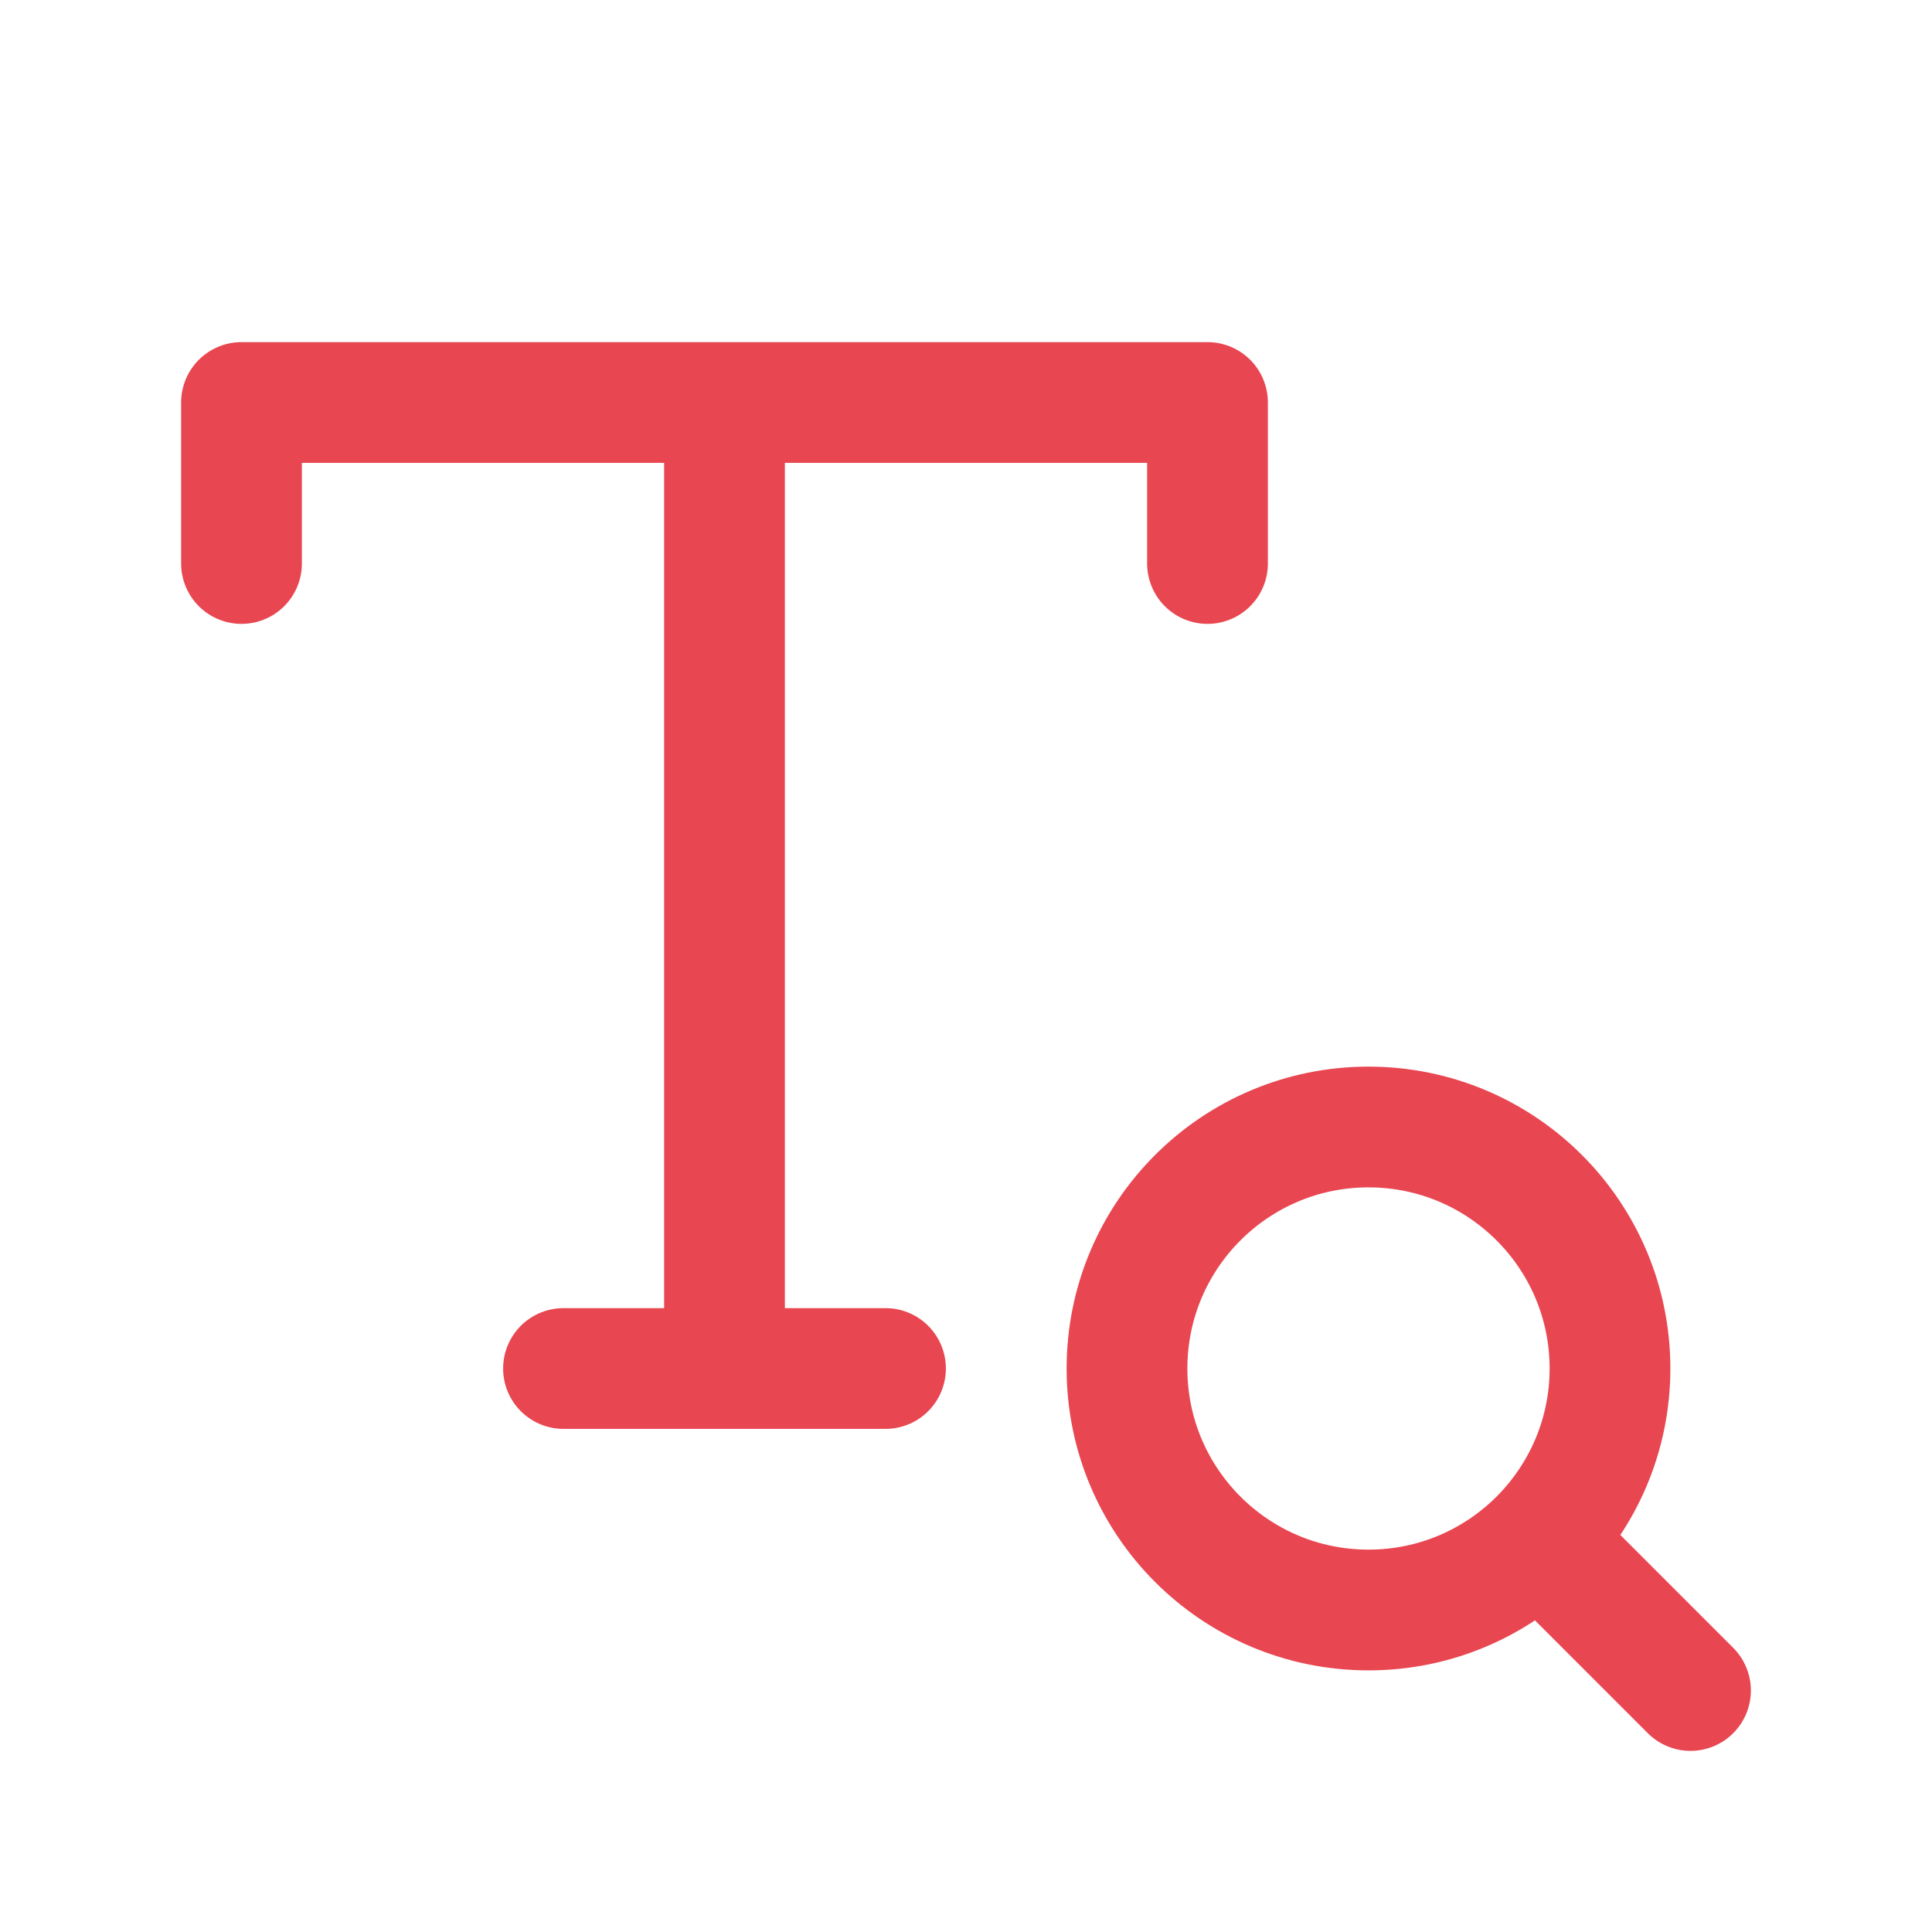 <svg width="24" height="24" viewBox="0 0 24 24" fill="none" xmlns="http://www.w3.org/2000/svg">
<path d="M19.5 19.5L21 21M9 5V17M9 17H7M9 17H11M15 7V5H3V7M17 20C15.343 20 14 18.657 14 17C14 15.343 15.343 14 17 14C18.657 14 20 15.343 20 17C20 17.827 19.665 18.576 19.124 19.119C18.581 19.663 17.83 20 17 20Z" stroke="#E84651" stroke-width="1.5" stroke-linecap="round" stroke-linejoin="round"/>
</svg>
